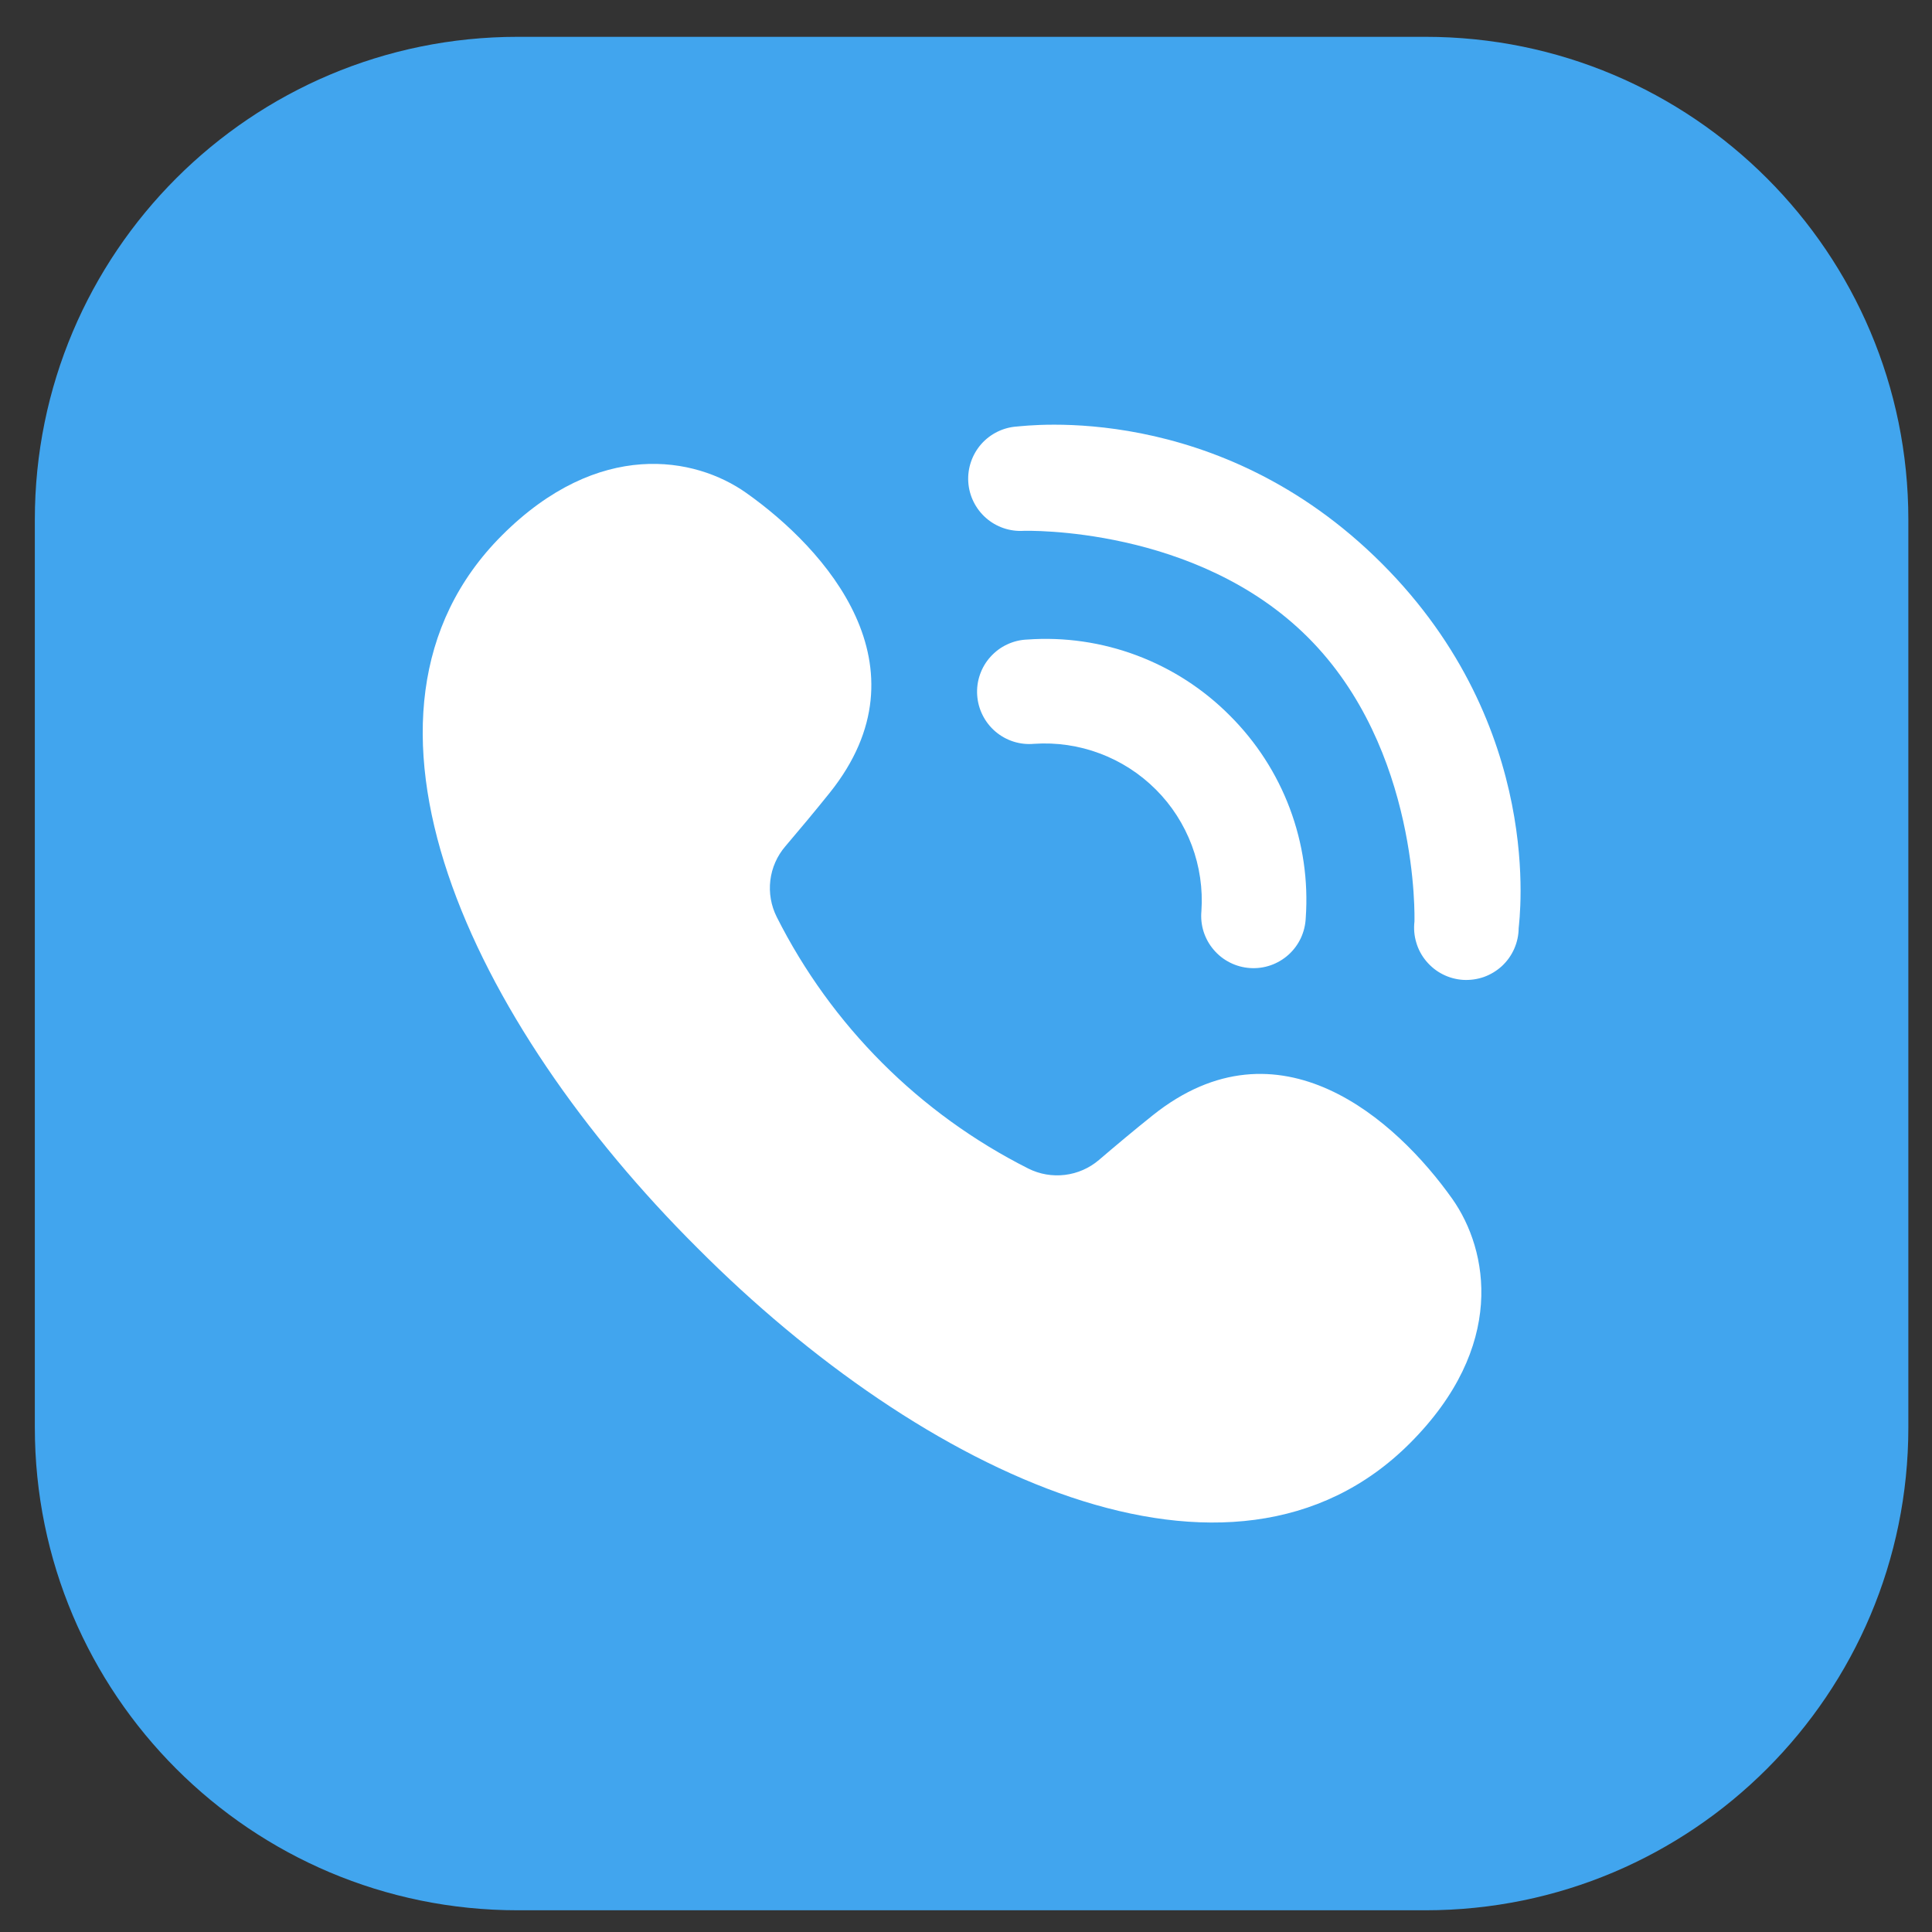 <svg width="33" height="33" viewBox="0 0 33 33" fill="none" xmlns="http://www.w3.org/2000/svg">
<rect x="0" y="0" width="33" height="33" fill="#333333" stroke="none"/>
<path d="M32.596 24.381V8.876C32.596 4.321 28.903 0.629 24.348 0.629H8.843C4.288 0.629 0.595 4.321 0.595 8.876V24.381C0.595 28.936 4.288 32.629 8.843 32.629H24.348C28.903 32.629 32.596 28.936 32.596 24.381Z" fill="#41A5EE"/>
<path d="M24.808 20.48C25.424 21.355 25.734 23 24.081 24.653C21.036 27.698 15.756 25.177 11.911 21.315C8.049 17.471 5.529 12.19 8.573 9.145C10.226 7.492 11.874 7.802 12.746 8.419C14.101 9.377 15.899 11.38 14.176 13.537C13.926 13.849 13.645 14.185 13.414 14.456C13.273 14.62 13.184 14.822 13.158 15.037C13.132 15.251 13.17 15.469 13.267 15.662C14.201 17.518 15.708 19.025 17.565 19.96C17.758 20.057 17.976 20.094 18.19 20.068C18.405 20.042 18.607 19.953 18.771 19.813C19.041 19.582 19.379 19.298 19.69 19.05C21.846 17.328 23.849 19.126 24.808 20.48Z" fill="white"/>
<path d="M23.603 9.625C26.402 12.424 25.95 15.715 25.94 15.854C25.939 15.975 25.913 16.095 25.864 16.206C25.815 16.317 25.744 16.417 25.655 16.5C25.566 16.582 25.461 16.646 25.347 16.687C25.233 16.727 25.111 16.744 24.99 16.737C24.869 16.729 24.751 16.697 24.643 16.642C24.534 16.587 24.439 16.51 24.361 16.417C24.283 16.324 24.225 16.216 24.191 16.099C24.156 15.983 24.146 15.861 24.16 15.74C24.16 15.713 24.25 12.795 22.342 10.888C20.434 8.98 17.514 9.067 17.487 9.067C17.251 9.082 17.018 9.003 16.84 8.846C16.663 8.69 16.554 8.469 16.539 8.233C16.524 7.997 16.604 7.764 16.76 7.586C16.916 7.409 17.137 7.3 17.373 7.285C17.512 7.278 20.803 6.825 23.603 9.625Z" fill="white"/>
<path d="M21.005 12.221C21.457 12.671 21.807 13.212 22.031 13.809C22.255 14.406 22.348 15.044 22.303 15.68C22.298 15.799 22.269 15.916 22.219 16.024C22.168 16.132 22.096 16.229 22.008 16.308C21.919 16.388 21.815 16.449 21.703 16.488C21.59 16.527 21.471 16.543 21.352 16.535C21.233 16.527 21.117 16.496 21.01 16.442C20.904 16.389 20.809 16.315 20.732 16.224C20.654 16.134 20.596 16.029 20.559 15.915C20.523 15.802 20.51 15.682 20.521 15.563C20.547 15.181 20.491 14.798 20.357 14.44C20.222 14.081 20.013 13.755 19.742 13.485C19.471 13.214 19.145 13.004 18.787 12.87C18.428 12.735 18.045 12.679 17.663 12.705C17.544 12.716 17.424 12.703 17.311 12.667C17.198 12.631 17.092 12.572 17.002 12.495C16.911 12.417 16.837 12.322 16.784 12.216C16.73 12.109 16.699 11.993 16.691 11.874C16.683 11.755 16.699 11.636 16.738 11.524C16.777 11.411 16.838 11.307 16.918 11.219C16.998 11.13 17.094 11.058 17.202 11.008C17.31 10.957 17.427 10.928 17.546 10.924C18.182 10.878 18.82 10.971 19.417 11.195C20.014 11.419 20.556 11.769 21.005 12.221Z" fill="white"/>
</svg>
